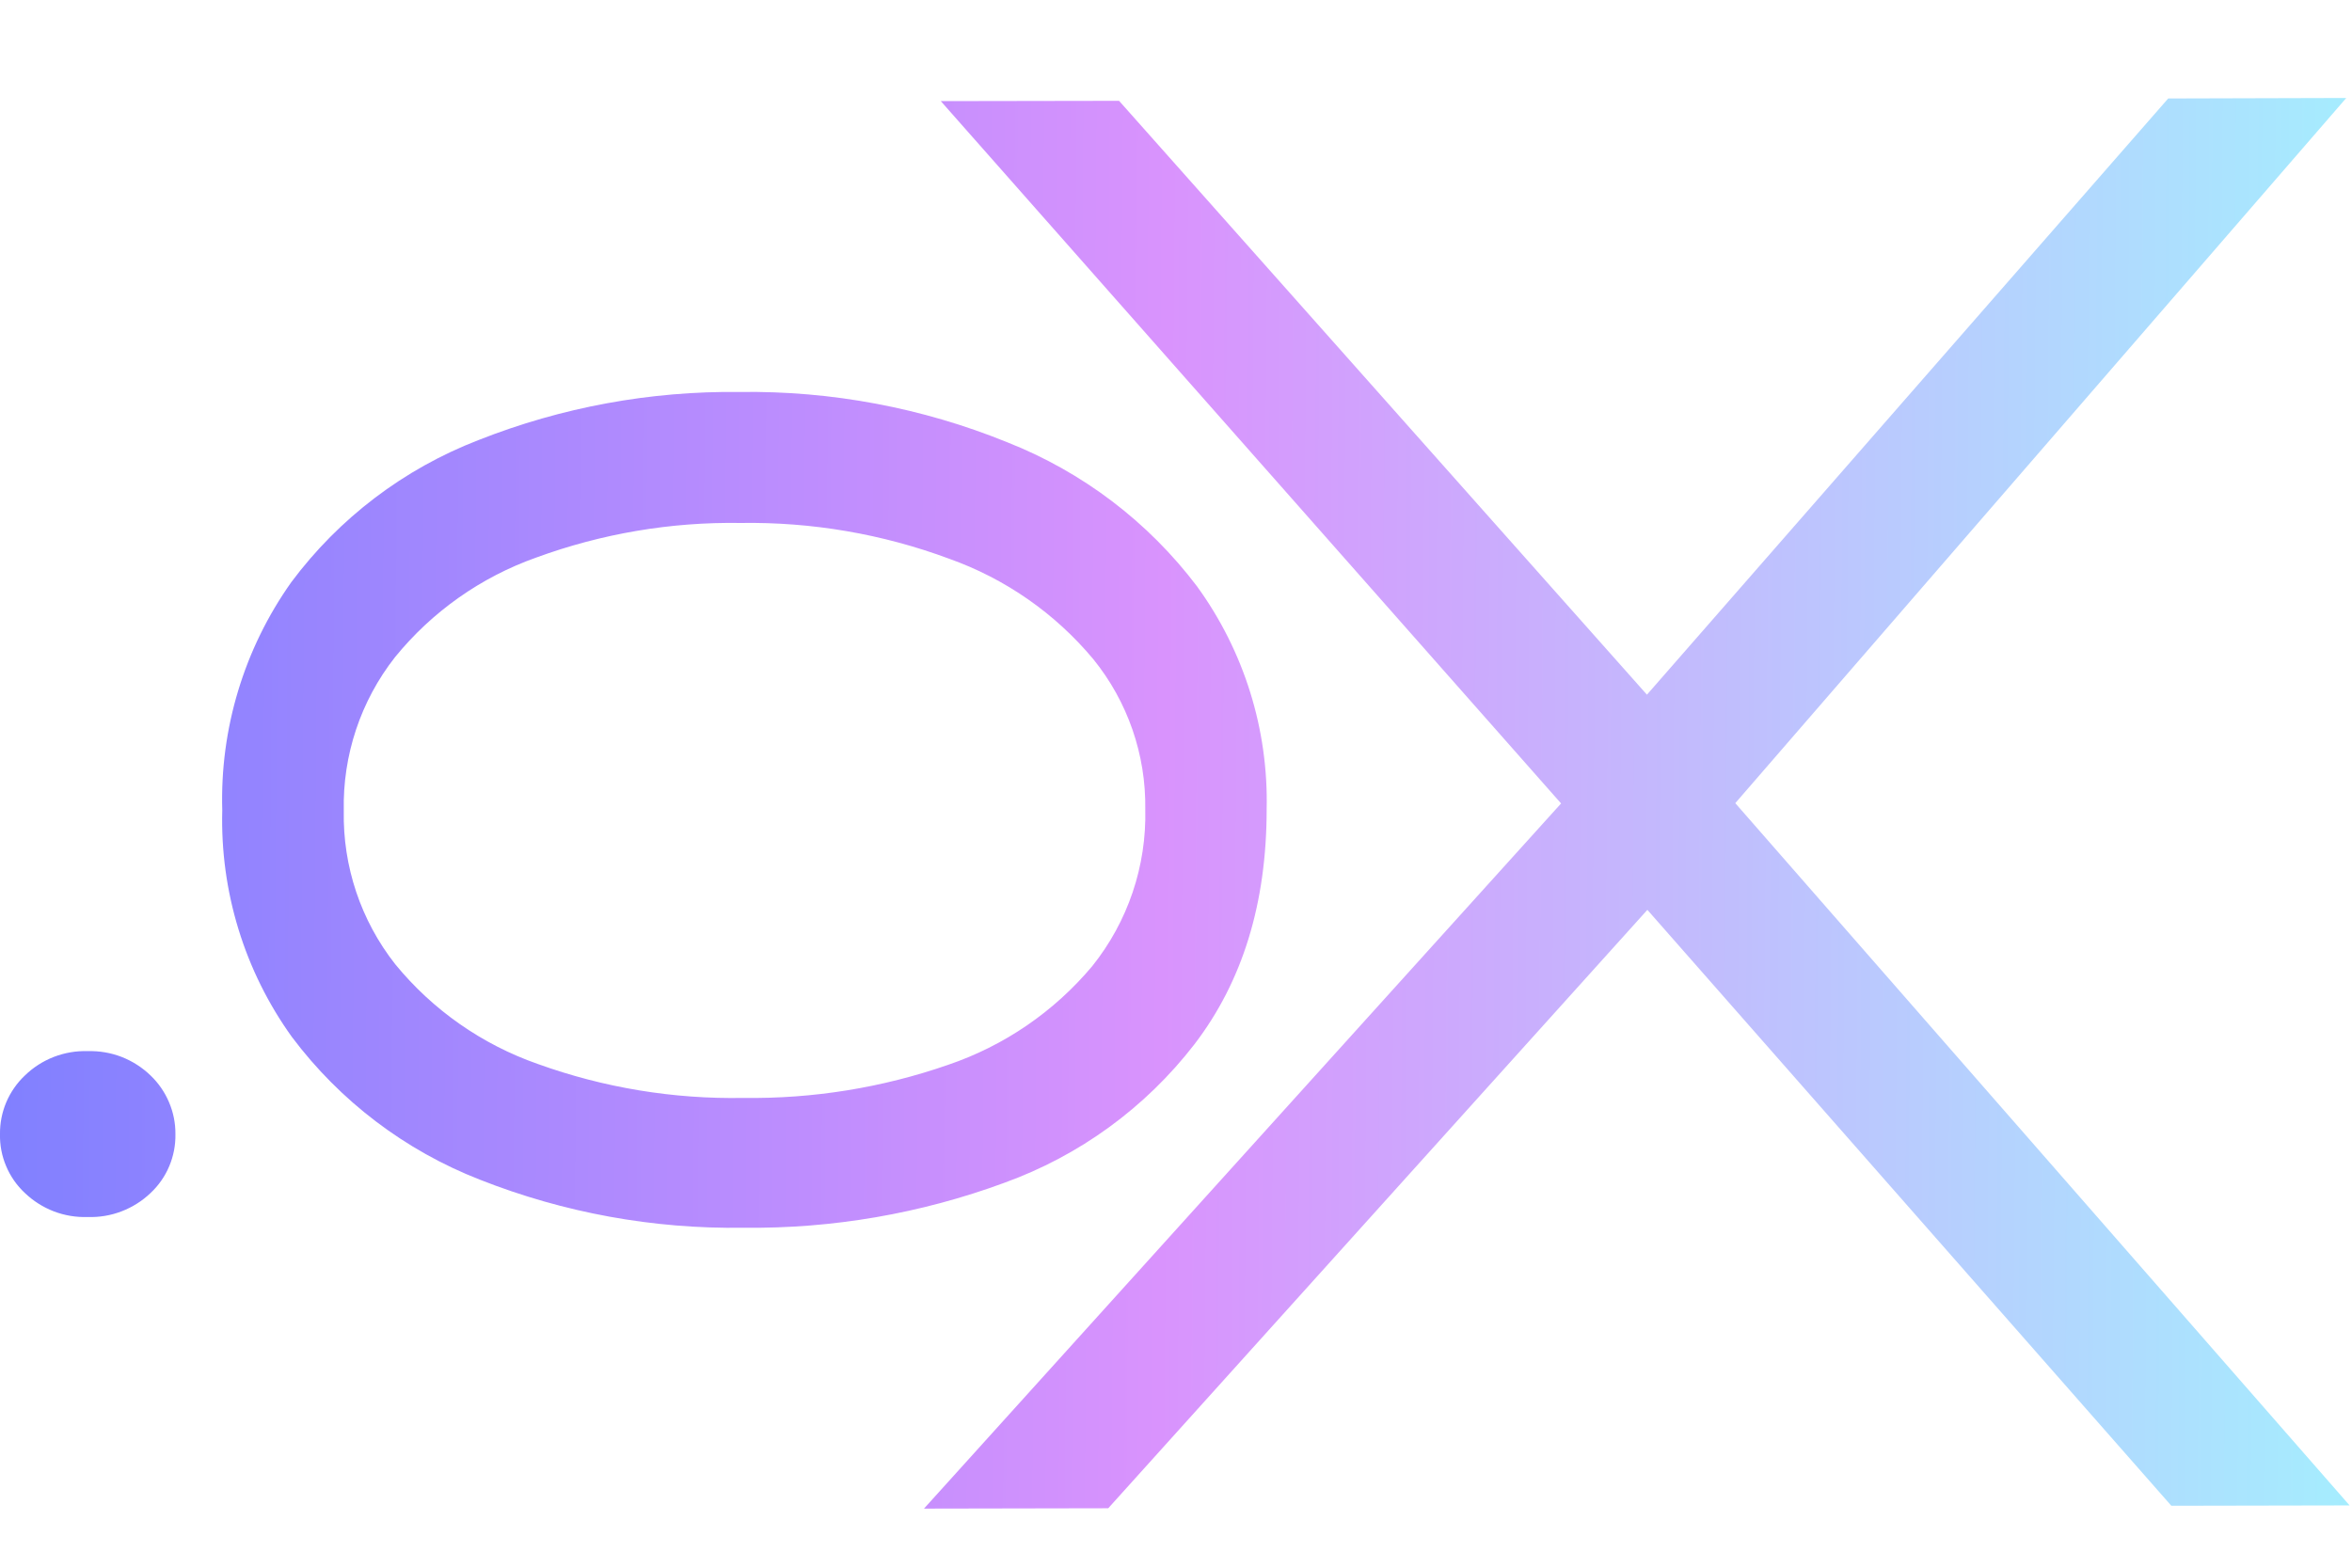 <svg width="48" height="32" viewBox="0 0 48 32" fill="none" xmlns="http://www.w3.org/2000/svg">
<g clip-path="url(#clip0_461_1518)">
<path fill-rule="evenodd" clip-rule="evenodd" d="M47.883 2L44.249 2.01L33.611 14.18L22.838 2.058L19.2 2.064L31.859 16.4L18.857 30.794L22.617 30.787L33.62 18.572L44.313 30.736L47.951 30.729L35.414 16.394L47.883 2ZM20.552 9.026C18.821 8.323 16.966 7.975 15.098 8.001C13.273 7.979 11.462 8.312 9.765 8.983C8.244 9.57 6.921 10.575 5.946 11.882C4.982 13.241 4.487 14.876 4.536 16.541C4.492 18.196 4.99 19.82 5.956 21.165C6.938 22.475 8.268 23.485 9.794 24.08C11.506 24.756 13.333 25.089 15.173 25.061C16.988 25.083 18.791 24.772 20.493 24.145C22.031 23.59 23.378 22.609 24.377 21.315C25.359 20.032 25.85 18.435 25.85 16.522C25.888 14.89 25.389 13.291 24.43 11.97C23.433 10.651 22.091 9.632 20.552 9.026ZM22.29 19.722C21.511 20.651 20.493 21.348 19.345 21.737C18.004 22.203 16.592 22.431 15.173 22.411C13.743 22.438 12.32 22.203 10.975 21.718C9.837 21.32 8.83 20.616 8.066 19.682C7.365 18.791 6.994 17.685 7.016 16.551C6.991 15.417 7.36 14.309 8.06 13.416C8.816 12.486 9.813 11.782 10.943 11.381C12.278 10.892 13.692 10.652 15.114 10.675C16.565 10.652 18.008 10.899 19.368 11.404C20.516 11.812 21.533 12.52 22.313 13.456C23.014 14.321 23.389 15.405 23.373 16.518C23.401 17.68 23.017 18.815 22.29 19.722ZM1.098 21.574C1.319 21.489 1.554 21.448 1.79 21.456C2.026 21.449 2.262 21.489 2.482 21.574C2.702 21.66 2.903 21.789 3.073 21.953C3.235 22.108 3.363 22.294 3.45 22.5C3.538 22.706 3.582 22.927 3.58 23.151C3.584 23.375 3.541 23.598 3.454 23.805C3.367 24.012 3.237 24.198 3.073 24.352C2.902 24.515 2.701 24.642 2.481 24.726C2.261 24.811 2.026 24.85 1.79 24.842C1.554 24.85 1.319 24.811 1.099 24.727C0.879 24.642 0.678 24.515 0.508 24.352C0.343 24.199 0.213 24.012 0.126 23.805C0.038 23.599 -0.005 23.375 0 23.151C-0.003 22.927 0.041 22.705 0.128 22.499C0.216 22.293 0.345 22.107 0.508 21.953C0.677 21.788 0.878 21.66 1.098 21.574Z" fill="url(#paint0_linear_461_1518)"/>
</g>
<defs>
<linearGradient id="paint0_linear_461_1518" x1="0" y1="2" x2="48.193" y2="2.411" gradientUnits="userSpaceOnUse">
<stop stop-color="#8080FF"/>
<stop offset="0.495" stop-color="#D993FD"/>
<stop offset="1" stop-color="#A5EDFE"/>
</linearGradient>
<clipPath id="clip0_461_1518">
<rect width="48" height="32" fill="white"/>
</clipPath>
</defs>
</svg>
